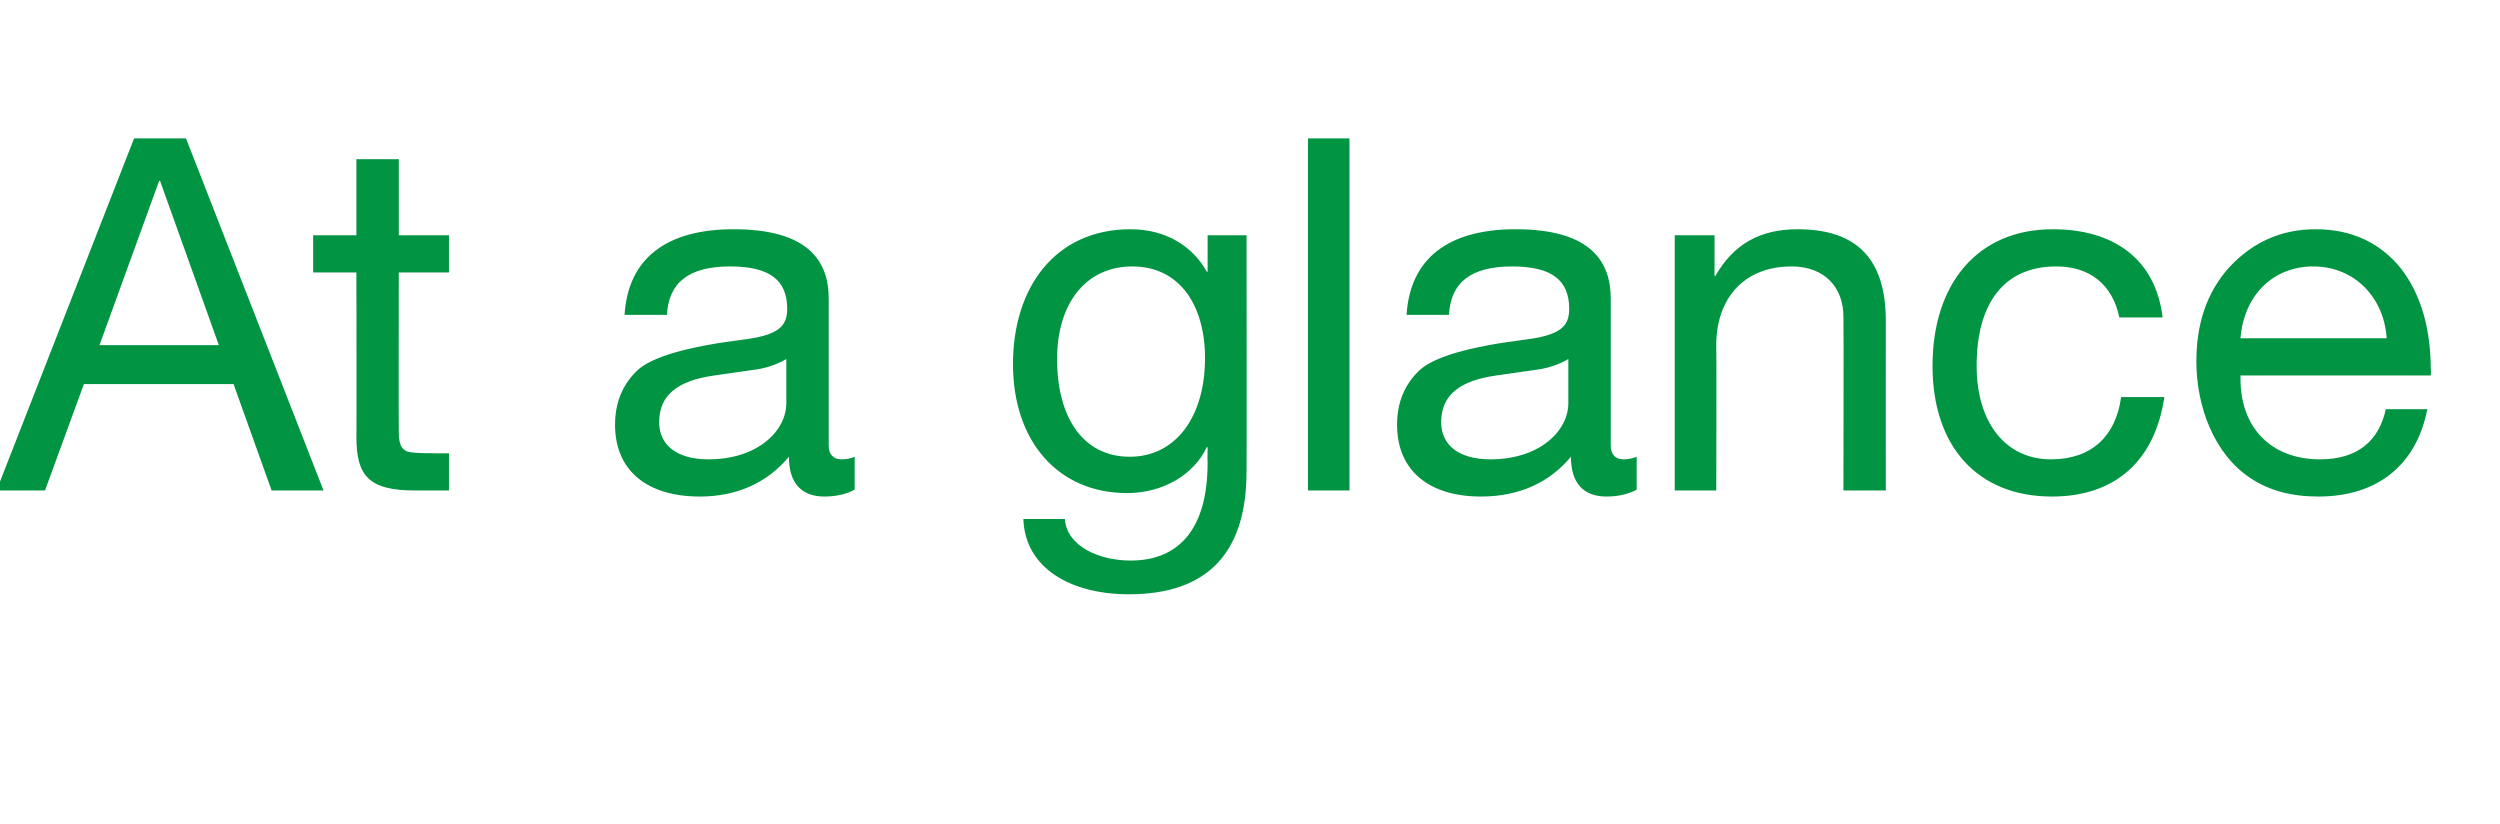 <?xml version="1.0" standalone="no"?><!DOCTYPE svg PUBLIC "-//W3C//DTD SVG 1.1//EN" "http://www.w3.org/Graphics/SVG/1.1/DTD/svg11.dtd"><svg xmlns="http://www.w3.org/2000/svg" version="1.1" width="289px" height="95.3px" viewBox="0 -16 289 95.3" style="top:-16px">  <desc>At a glance</desc>  <defs/>  <g id="Polygon1057974">    <path d="M 21.5 0 L 37.4 40.7 L 31.4 40.7 L 27 28.4 L 9.7 28.4 L 5.2 40.7 L -0.4 40.7 L 15.5 0 L 21.5 0 Z M 18.4 4.9 L 11.5 23.9 L 25.3 23.9 L 18.5 4.9 L 18.4 4.9 Z M 46.1 2.4 L 46.1 11.2 L 51.9 11.2 L 51.9 15.5 L 46.1 15.5 C 46.1 15.5 46.07 33.97 46.1 34 C 46.1 35.5 46.5 36.2 47.6 36.3 C 48.5 36.4 49.5 36.4 50.6 36.4 C 50.58 36.42 51.9 36.4 51.9 36.4 L 51.9 40.7 C 51.9 40.7 47.95 40.7 48 40.7 C 42.6 40.7 41.2 39 41.2 34.5 C 41.23 34.54 41.2 15.5 41.2 15.5 L 36.2 15.5 L 36.2 11.2 L 41.2 11.2 L 41.2 2.4 L 46.1 2.4 Z M 95.8 18.5 C 95.8 18.5 95.8 35.5 95.8 35.5 C 95.8 36.5 96.3 37.1 97.3 37.1 C 97.8 37.1 98.4 37 98.8 36.8 C 98.8 36.8 98.8 40.6 98.8 40.6 C 97.9 41.1 96.7 41.4 95.3 41.4 C 92.7 41.4 91.2 39.9 91.2 36.8 C 88.7 39.8 85.2 41.4 80.9 41.4 C 74.8 41.4 71.1 38.4 71.1 33.1 C 71.1 30.5 72 28.4 73.7 26.8 C 75.3 25.3 79.3 24.1 85.6 23.3 C 89.9 22.8 91 21.8 91 19.7 C 91 16.4 89 14.8 84.4 14.8 C 79.7 14.8 77.3 16.6 77.1 20.4 C 77.1 20.4 72.2 20.4 72.2 20.4 C 72.6 13.9 77 10.5 84.8 10.5 C 93.1 10.5 95.8 13.9 95.8 18.5 Z M 81.9 37.1 C 87.6 37.1 90.9 33.8 90.9 30.6 C 90.9 30.6 90.9 25.5 90.9 25.5 C 90.1 26 88.8 26.5 87.5 26.7 C 87.5 26.7 82.6 27.4 82.6 27.4 C 78.3 28 76.2 29.7 76.2 32.8 C 76.2 35.5 78.3 37.1 81.9 37.1 Z M 139.5 15.4 C 139.52 15.45 139.6 15.4 139.6 15.4 L 139.6 11.2 L 144.1 11.2 C 144.1 11.2 144.13 38.47 144.1 38.5 C 144.1 47.8 139.7 52.7 130.5 52.7 C 123.8 52.7 118.5 49.7 118.3 44 C 118.3 44 123.1 44 123.1 44 C 123.3 47.1 127 48.8 130.7 48.8 C 136.4 48.8 139.6 45 139.6 37.5 C 139.57 37.51 139.6 35.7 139.6 35.7 C 139.6 35.7 139.46 35.68 139.5 35.7 C 138 38.9 134.4 41 130.3 41 C 122.3 41 117.1 35 117.1 26.1 C 117.1 17.2 122 10.5 130.7 10.5 C 134.8 10.5 137.9 12.5 139.5 15.4 Z M 130.6 36.8 C 135.9 36.8 139.3 32.2 139.3 25.4 C 139.3 19.2 136.3 14.8 130.9 14.8 C 125.5 14.8 122.2 19.1 122.2 25.5 C 122.2 32.4 125.3 36.8 130.6 36.8 Z M 156 0 L 156 40.7 L 151.2 40.7 L 151.2 0 L 156 0 Z M 186.2 18.5 C 186.2 18.5 186.2 35.5 186.2 35.5 C 186.2 36.5 186.7 37.1 187.7 37.1 C 188.2 37.1 188.7 37 189.2 36.8 C 189.2 36.8 189.2 40.6 189.2 40.6 C 188.3 41.1 187.1 41.4 185.7 41.4 C 183.1 41.4 181.6 39.9 181.6 36.8 C 179.1 39.8 175.6 41.4 171.2 41.4 C 165.2 41.4 161.5 38.4 161.5 33.1 C 161.5 30.5 162.4 28.4 164.1 26.8 C 165.7 25.3 169.7 24.1 176 23.3 C 180.3 22.8 181.4 21.8 181.4 19.7 C 181.4 16.4 179.4 14.8 174.8 14.8 C 170.1 14.8 167.7 16.6 167.5 20.4 C 167.5 20.4 162.6 20.4 162.6 20.4 C 163 13.9 167.4 10.5 175.2 10.5 C 183.5 10.5 186.2 13.9 186.2 18.5 Z M 172.3 37.1 C 178 37.1 181.3 33.8 181.3 30.6 C 181.3 30.6 181.3 25.5 181.3 25.5 C 180.5 26 179.2 26.5 177.9 26.7 C 177.9 26.7 173 27.4 173 27.4 C 168.7 28 166.6 29.7 166.6 32.8 C 166.6 35.5 168.7 37.1 172.3 37.1 Z M 218 21.1 C 217.99 21.09 218 40.7 218 40.7 L 213.1 40.7 C 213.1 40.7 213.14 20.58 213.1 20.6 C 213.1 17.3 211 14.8 207.1 14.8 C 201.6 14.8 198.4 18.5 198.4 23.9 C 198.44 23.88 198.4 40.7 198.4 40.7 L 193.6 40.7 L 193.6 11.2 L 198.2 11.2 L 198.2 15.9 C 198.2 15.9 198.26 15.9 198.3 15.9 C 200.4 12.2 203.5 10.5 207.8 10.5 C 215 10.5 218 14.3 218 21.1 Z M 250 20.7 C 250 20.7 245 20.7 245 20.7 C 244.2 16.9 241.6 14.8 237.7 14.8 C 231.7 14.8 228.5 19 228.5 26.3 C 228.5 32.8 231.8 37.1 237.1 37.1 C 241.8 37.1 244.6 34.4 245.2 29.9 C 245.2 29.9 250.2 29.9 250.2 29.9 C 249.1 37.3 244.5 41.4 237.2 41.4 C 228.6 41.4 223.4 35.6 223.4 26.3 C 223.4 16.8 228.6 10.5 237.3 10.5 C 244.4 10.5 249.2 14 250 20.7 Z M 277.6 15.1 C 279.9 18.1 281 22.1 281 26.8 C 281.05 26.85 281 27.4 281 27.4 L 259 27.4 C 259 27.4 258.99 27.76 259 27.8 C 259 33.4 262.5 37.1 268.2 37.1 C 272.5 37.1 275 35 275.8 31.3 C 275.8 31.3 280.6 31.3 280.6 31.3 C 279.3 37.9 274.7 41.4 268 41.4 C 264.9 41.4 262.3 40.7 260.2 39.3 C 255.9 36.5 253.9 30.9 253.9 25.8 C 253.9 21.4 255.1 17.8 257.7 14.9 C 260.4 12 263.7 10.5 267.7 10.5 C 271.9 10.5 275.2 12.1 277.6 15.1 Z M 275.9 23.1 C 275.6 18.4 272.2 14.8 267.4 14.8 C 262.8 14.8 259.4 18.1 259 23.1 C 259 23.1 275.9 23.1 275.9 23.1 Z " stroke="none" fill="#009443"/>  </g></svg>